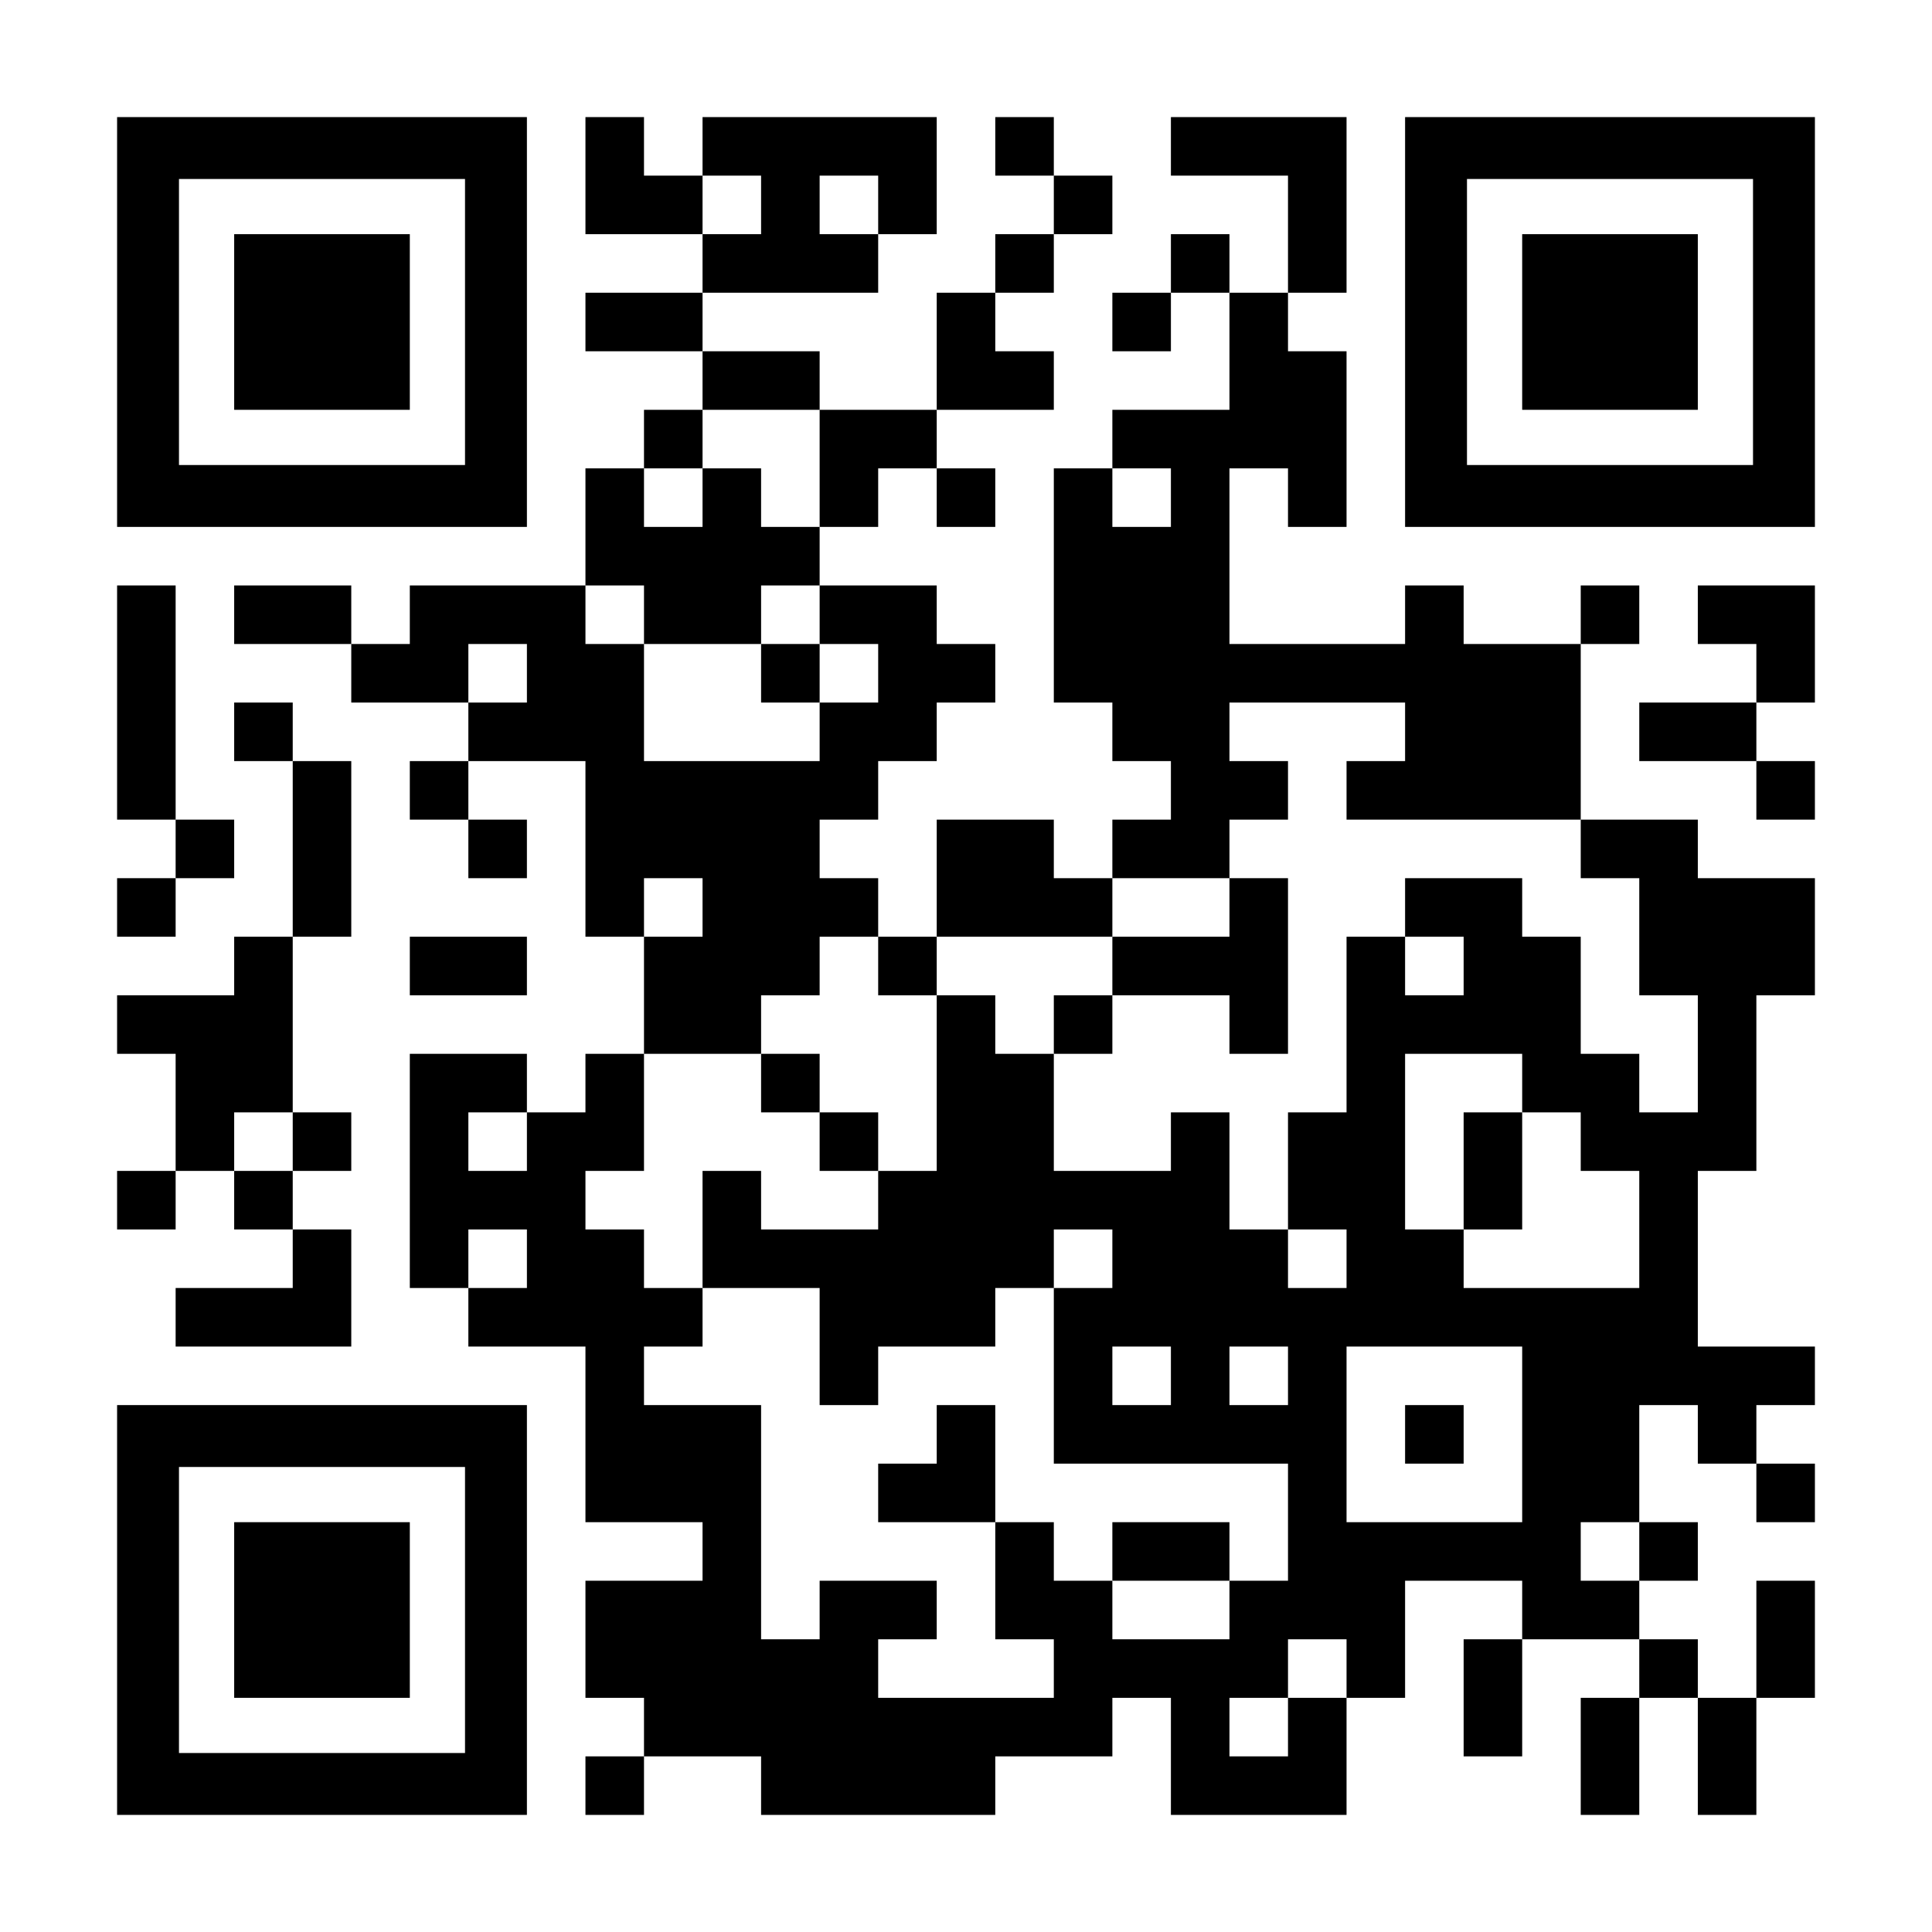 <?xml version="1.0" encoding="UTF-8" standalone="yes"?>
<svg version="1.0" xmlns="http://www.w3.org/2000/svg" width="1155px" height="1155px" viewBox="0 0 1155 1155" preserveAspectRatio="xMidYMid meet">
  <g transform="translate(0,1155) scale(0.1,-0.1)" fill="#000000" stroke="none">
    <path d="M700 9625 l0 -1225 1225 0 1225 0 0 1225 0 1225 -1225 0 -1225 0 0
-1225z m2080 0 l0 -855 -855 0 -855 0 0 855 0 855 855 0 855 0 0 -855z"/>
    <path d="M1400 9625 l0 -525 525 0 525 0 0 525 0 525 -525 0 -525 0 0 -525z"/>
    <path d="M3500 10500 l0 -350 350 0 350 0 0 -175 0 -175 -350 0 -350 0 0 -175
0 -175 350 0 350 0 0 -175 0 -175 -175 0 -175 0 0 -175 0 -175 -175 0 -175 0
0 -350 0 -350 -525 0 -525 0 0 -175 0 -175 -175 0 -175 0 0 175 0 175 -350 0
-350 0 0 -175 0 -175 350 0 350 0 0 -175 0 -175 350 0 350 0 0 -175 0 -175
-175 0 -175 0 0 -175 0 -175 175 0 175 0 0 -175 0 -175 175 0 175 0 0 175 0
175 -175 0 -175 0 0 175 0 175 350 0 350 0 0 -525 0 -525 175 0 175 0 0 -350
0 -350 -175 0 -175 0 0 -175 0 -175 -175 0 -175 0 0 175 0 175 -350 0 -350 0
0 -700 0 -700 175 0 175 0 0 -175 0 -175 350 0 350 0 0 -525 0 -525 350 0 350
0 0 -175 0 -175 -350 0 -350 0 0 -350 0 -350 175 0 175 0 0 -175 0 -175 -175
0 -175 0 0 -175 0 -175 175 0 175 0 0 175 0 175 350 0 350 0 0 -175 0 -175
700 0 700 0 0 175 0 175 350 0 350 0 0 175 0 175 175 0 175 0 0 -350 0 -350
525 0 525 0 0 350 0 350 175 0 175 0 0 350 0 350 350 0 350 0 0 -175 0 -175
-175 0 -175 0 0 -350 0 -350 175 0 175 0 0 350 0 350 350 0 350 0 0 -175 0
-175 -175 0 -175 0 0 -350 0 -350 175 0 175 0 0 350 0 350 175 0 175 0 0 -350
0 -350 175 0 175 0 0 350 0 350 175 0 175 0 0 350 0 350 -175 0 -175 0 0 -350
0 -350 -175 0 -175 0 0 175 0 175 -175 0 -175 0 0 175 0 175 175 0 175 0 0
175 0 175 -175 0 -175 0 0 350 0 350 175 0 175 0 0 -175 0 -175 175 0 175 0 0
-175 0 -175 175 0 175 0 0 175 0 175 -175 0 -175 0 0 175 0 175 175 0 175 0 0
175 0 175 -350 0 -350 0 0 525 0 525 175 0 175 0 0 525 0 525 175 0 175 0 0
350 0 350 -350 0 -350 0 0 175 0 175 -350 0 -350 0 0 525 0 525 175 0 175 0 0
175 0 175 -175 0 -175 0 0 -175 0 -175 -350 0 -350 0 0 175 0 175 -175 0 -175
0 0 -175 0 -175 -525 0 -525 0 0 525 0 525 175 0 175 0 0 -175 0 -175 175 0
175 0 0 525 0 525 -175 0 -175 0 0 175 0 175 175 0 175 0 0 525 0 525 -525 0
-525 0 0 -175 0 -175 350 0 350 0 0 -350 0 -350 -175 0 -175 0 0 175 0 175
-175 0 -175 0 0 -175 0 -175 -175 0 -175 0 0 -175 0 -175 175 0 175 0 0 175 0
175 175 0 175 0 0 -350 0 -350 -350 0 -350 0 0 -175 0 -175 -175 0 -175 0 0
-700 0 -700 175 0 175 0 0 -175 0 -175 175 0 175 0 0 -175 0 -175 -175 0 -175
0 0 -175 0 -175 -175 0 -175 0 0 175 0 175 -350 0 -350 0 0 -350 0 -350 -175
0 -175 0 0 175 0 175 -175 0 -175 0 0 175 0 175 175 0 175 0 0 175 0 175 175
0 175 0 0 175 0 175 175 0 175 0 0 175 0 175 -175 0 -175 0 0 175 0 175 -350
0 -350 0 0 175 0 175 175 0 175 0 0 175 0 175 175 0 175 0 0 -175 0 -175 175
0 175 0 0 175 0 175 -175 0 -175 0 0 175 0 175 350 0 350 0 0 175 0 175 -175
0 -175 0 0 175 0 175 175 0 175 0 0 175 0 175 175 0 175 0 0 175 0 175 -175 0
-175 0 0 175 0 175 -175 0 -175 0 0 -175 0 -175 175 0 175 0 0 -175 0 -175
-175 0 -175 0 0 -175 0 -175 -175 0 -175 0 0 -350 0 -350 -350 0 -350 0 0 175
0 175 -350 0 -350 0 0 175 0 175 525 0 525 0 0 175 0 175 175 0 175 0 0 350 0
350 -700 0 -700 0 0 -175 0 -175 -175 0 -175 0 0 175 0 175 -175 0 -175 0 0
-350z m1050 -175 l0 -175 -175 0 -175 0 0 175 0 175 175 0 175 0 0 -175z m700
0 l0 -175 -175 0 -175 0 0 175 0 175 175 0 175 0 0 -175z m-350 -1575 l0 -350
-175 0 -175 0 0 175 0 175 -175 0 -175 0 0 -175 0 -175 -175 0 -175 0 0 175 0
175 175 0 175 0 0 175 0 175 350 0 350 0 0 -350z m2100 -175 l0 -175 -175 0
-175 0 0 175 0 175 175 0 175 0 0 -175z m-3150 -700 l0 -175 350 0 350 0 0
175 0 175 175 0 175 0 0 -175 0 -175 175 0 175 0 0 -175 0 -175 -175 0 -175 0
0 -175 0 -175 -525 0 -525 0 0 350 0 350 -175 0 -175 0 0 175 0 175 175 0 175
0 0 -175z m-700 -350 l0 -175 -175 0 -175 0 0 175 0 175 175 0 175 0 0 -175z
m5250 -350 l0 -175 -175 0 -175 0 0 -175 0 -175 700 0 700 0 0 -175 0 -175
175 0 175 0 0 -350 0 -350 175 0 175 0 0 -350 0 -350 -175 0 -175 0 0 175 0
175 -175 0 -175 0 0 350 0 350 -175 0 -175 0 0 175 0 175 -350 0 -350 0 0
-175 0 -175 175 0 175 0 0 -175 0 -175 -175 0 -175 0 0 175 0 175 -175 0 -175
0 0 -525 0 -525 -175 0 -175 0 0 -350 0 -350 175 0 175 0 0 -175 0 -175 -175
0 -175 0 0 175 0 175 -175 0 -175 0 0 350 0 350 -175 0 -175 0 0 -175 0 -175
-350 0 -350 0 0 350 0 350 -175 0 -175 0 0 175 0 175 -175 0 -175 0 0 -525 0
-525 -175 0 -175 0 0 -175 0 -175 -350 0 -350 0 0 175 0 175 -175 0 -175 0 0
-350 0 -350 350 0 350 0 0 -350 0 -350 175 0 175 0 0 175 0 175 350 0 350 0 0
175 0 175 175 0 175 0 0 175 0 175 175 0 175 0 0 -175 0 -175 -175 0 -175 0 0
-525 0 -525 700 0 700 0 0 -350 0 -350 -175 0 -175 0 0 -175 0 -175 -350 0
-350 0 0 175 0 175 -175 0 -175 0 0 175 0 175 -175 0 -175 0 0 -350 0 -350
175 0 175 0 0 -175 0 -175 -525 0 -525 0 0 175 0 175 175 0 175 0 0 175 0 175
-350 0 -350 0 0 -175 0 -175 -175 0 -175 0 0 700 0 700 -350 0 -350 0 0 175 0
175 175 0 175 0 0 175 0 175 -175 0 -175 0 0 175 0 175 -175 0 -175 0 0 175 0
175 175 0 175 0 0 350 0 350 350 0 350 0 0 175 0 175 175 0 175 0 0 175 0 175
175 0 175 0 0 -175 0 -175 175 0 175 0 0 175 0 175 525 0 525 0 0 175 0 175
350 0 350 0 0 175 0 175 175 0 175 0 0 175 0 175 -175 0 -175 0 0 175 0 175
525 0 525 0 0 -175z m-4200 -1050 l0 -175 -175 0 -175 0 0 175 0 175 175 0
175 0 0 -175z m4900 -1050 l0 -175 175 0 175 0 0 -175 0 -175 175 0 175 0 0
-350 0 -350 -525 0 -525 0 0 175 0 175 -175 0 -175 0 0 525 0 525 350 0 350 0
0 -175z m-5950 -350 l0 -175 -175 0 -175 0 0 175 0 175 175 0 175 0 0 -175z
m0 -700 l0 -175 -175 0 -175 0 0 175 0 175 175 0 175 0 0 -175z m3850 -700 l0
-175 -175 0 -175 0 0 175 0 175 175 0 175 0 0 -175z m700 0 l0 -175 -175 0
-175 0 0 175 0 175 175 0 175 0 0 -175z m1400 -350 l0 -525 -525 0 -525 0 0
525 0 525 525 0 525 0 0 -525z m700 -700 l0 -175 -175 0 -175 0 0 175 0 175
175 0 175 0 0 -175z m-1750 -700 l0 -175 -175 0 -175 0 0 -175 0 -175 -175 0
-175 0 0 175 0 175 175 0 175 0 0 175 0 175 175 0 175 0 0 -175z"/>
    <path d="M4550 7525 l0 -175 175 0 175 0 0 175 0 175 -175 0 -175 0 0 -175z"/>
    <path d="M7350 6125 l0 -175 -350 0 -350 0 0 -175 0 -175 -175 0 -175 0 0
-175 0 -175 175 0 175 0 0 175 0 175 350 0 350 0 0 -175 0 -175 175 0 175 0 0
525 0 525 -175 0 -175 0 0 -175z"/>
    <path d="M4550 5075 l0 -175 175 0 175 0 0 -175 0 -175 175 0 175 0 0 175 0
175 -175 0 -175 0 0 175 0 175 -175 0 -175 0 0 -175z"/>
    <path d="M5600 2975 l0 -175 -175 0 -175 0 0 -175 0 -175 350 0 350 0 0 350 0
350 -175 0 -175 0 0 -175z"/>
    <path d="M6650 2275 l0 -175 350 0 350 0 0 175 0 175 -350 0 -350 0 0 -175z"/>
    <path d="M8750 4550 l0 -350 175 0 175 0 0 350 0 350 -175 0 -175 0 0 -350z"/>
    <path d="M8400 2975 l0 -175 175 0 175 0 0 175 0 175 -175 0 -175 0 0 -175z"/>
    <path d="M8400 9625 l0 -1225 1225 0 1225 0 0 1225 0 1225 -1225 0 -1225 0 0
-1225z m2080 0 l0 -855 -855 0 -855 0 0 855 0 855 855 0 855 0 0 -855z"/>
    <path d="M9100 9625 l0 -525 525 0 525 0 0 525 0 525 -525 0 -525 0 0 -525z"/>
    <path d="M700 7350 l0 -700 175 0 175 0 0 -175 0 -175 -175 0 -175 0 0 -175 0
-175 175 0 175 0 0 175 0 175 175 0 175 0 0 175 0 175 -175 0 -175 0 0 700 0
700 -175 0 -175 0 0 -700z"/>
    <path d="M10150 7875 l0 -175 175 0 175 0 0 -175 0 -175 -350 0 -350 0 0 -175
0 -175 350 0 350 0 0 -175 0 -175 175 0 175 0 0 175 0 175 -175 0 -175 0 0
175 0 175 175 0 175 0 0 350 0 350 -350 0 -350 0 0 -175z"/>
    <path d="M1400 7175 l0 -175 175 0 175 0 0 -525 0 -525 -175 0 -175 0 0 -175
0 -175 -350 0 -350 0 0 -175 0 -175 175 0 175 0 0 -350 0 -350 -175 0 -175 0
0 -175 0 -175 175 0 175 0 0 175 0 175 175 0 175 0 0 -175 0 -175 175 0 175 0
0 -175 0 -175 -350 0 -350 0 0 -175 0 -175 525 0 525 0 0 350 0 350 -175 0
-175 0 0 175 0 175 175 0 175 0 0 175 0 175 -175 0 -175 0 0 525 0 525 175 0
175 0 0 525 0 525 -175 0 -175 0 0 175 0 175 -175 0 -175 0 0 -175z m350
-2450 l0 -175 -175 0 -175 0 0 175 0 175 175 0 175 0 0 -175z"/>
    <path d="M2450 5775 l0 -175 350 0 350 0 0 175 0 175 -350 0 -350 0 0 -175z"/>
    <path d="M700 1925 l0 -1225 1225 0 1225 0 0 1225 0 1225 -1225 0 -1225 0 0
-1225z m2080 0 l0 -855 -855 0 -855 0 0 855 0 855 855 0 855 0 0 -855z"/>
    <path d="M1400 1925 l0 -525 525 0 525 0 0 525 0 525 -525 0 -525 0 0 -525z"/>
  </g>
</svg>